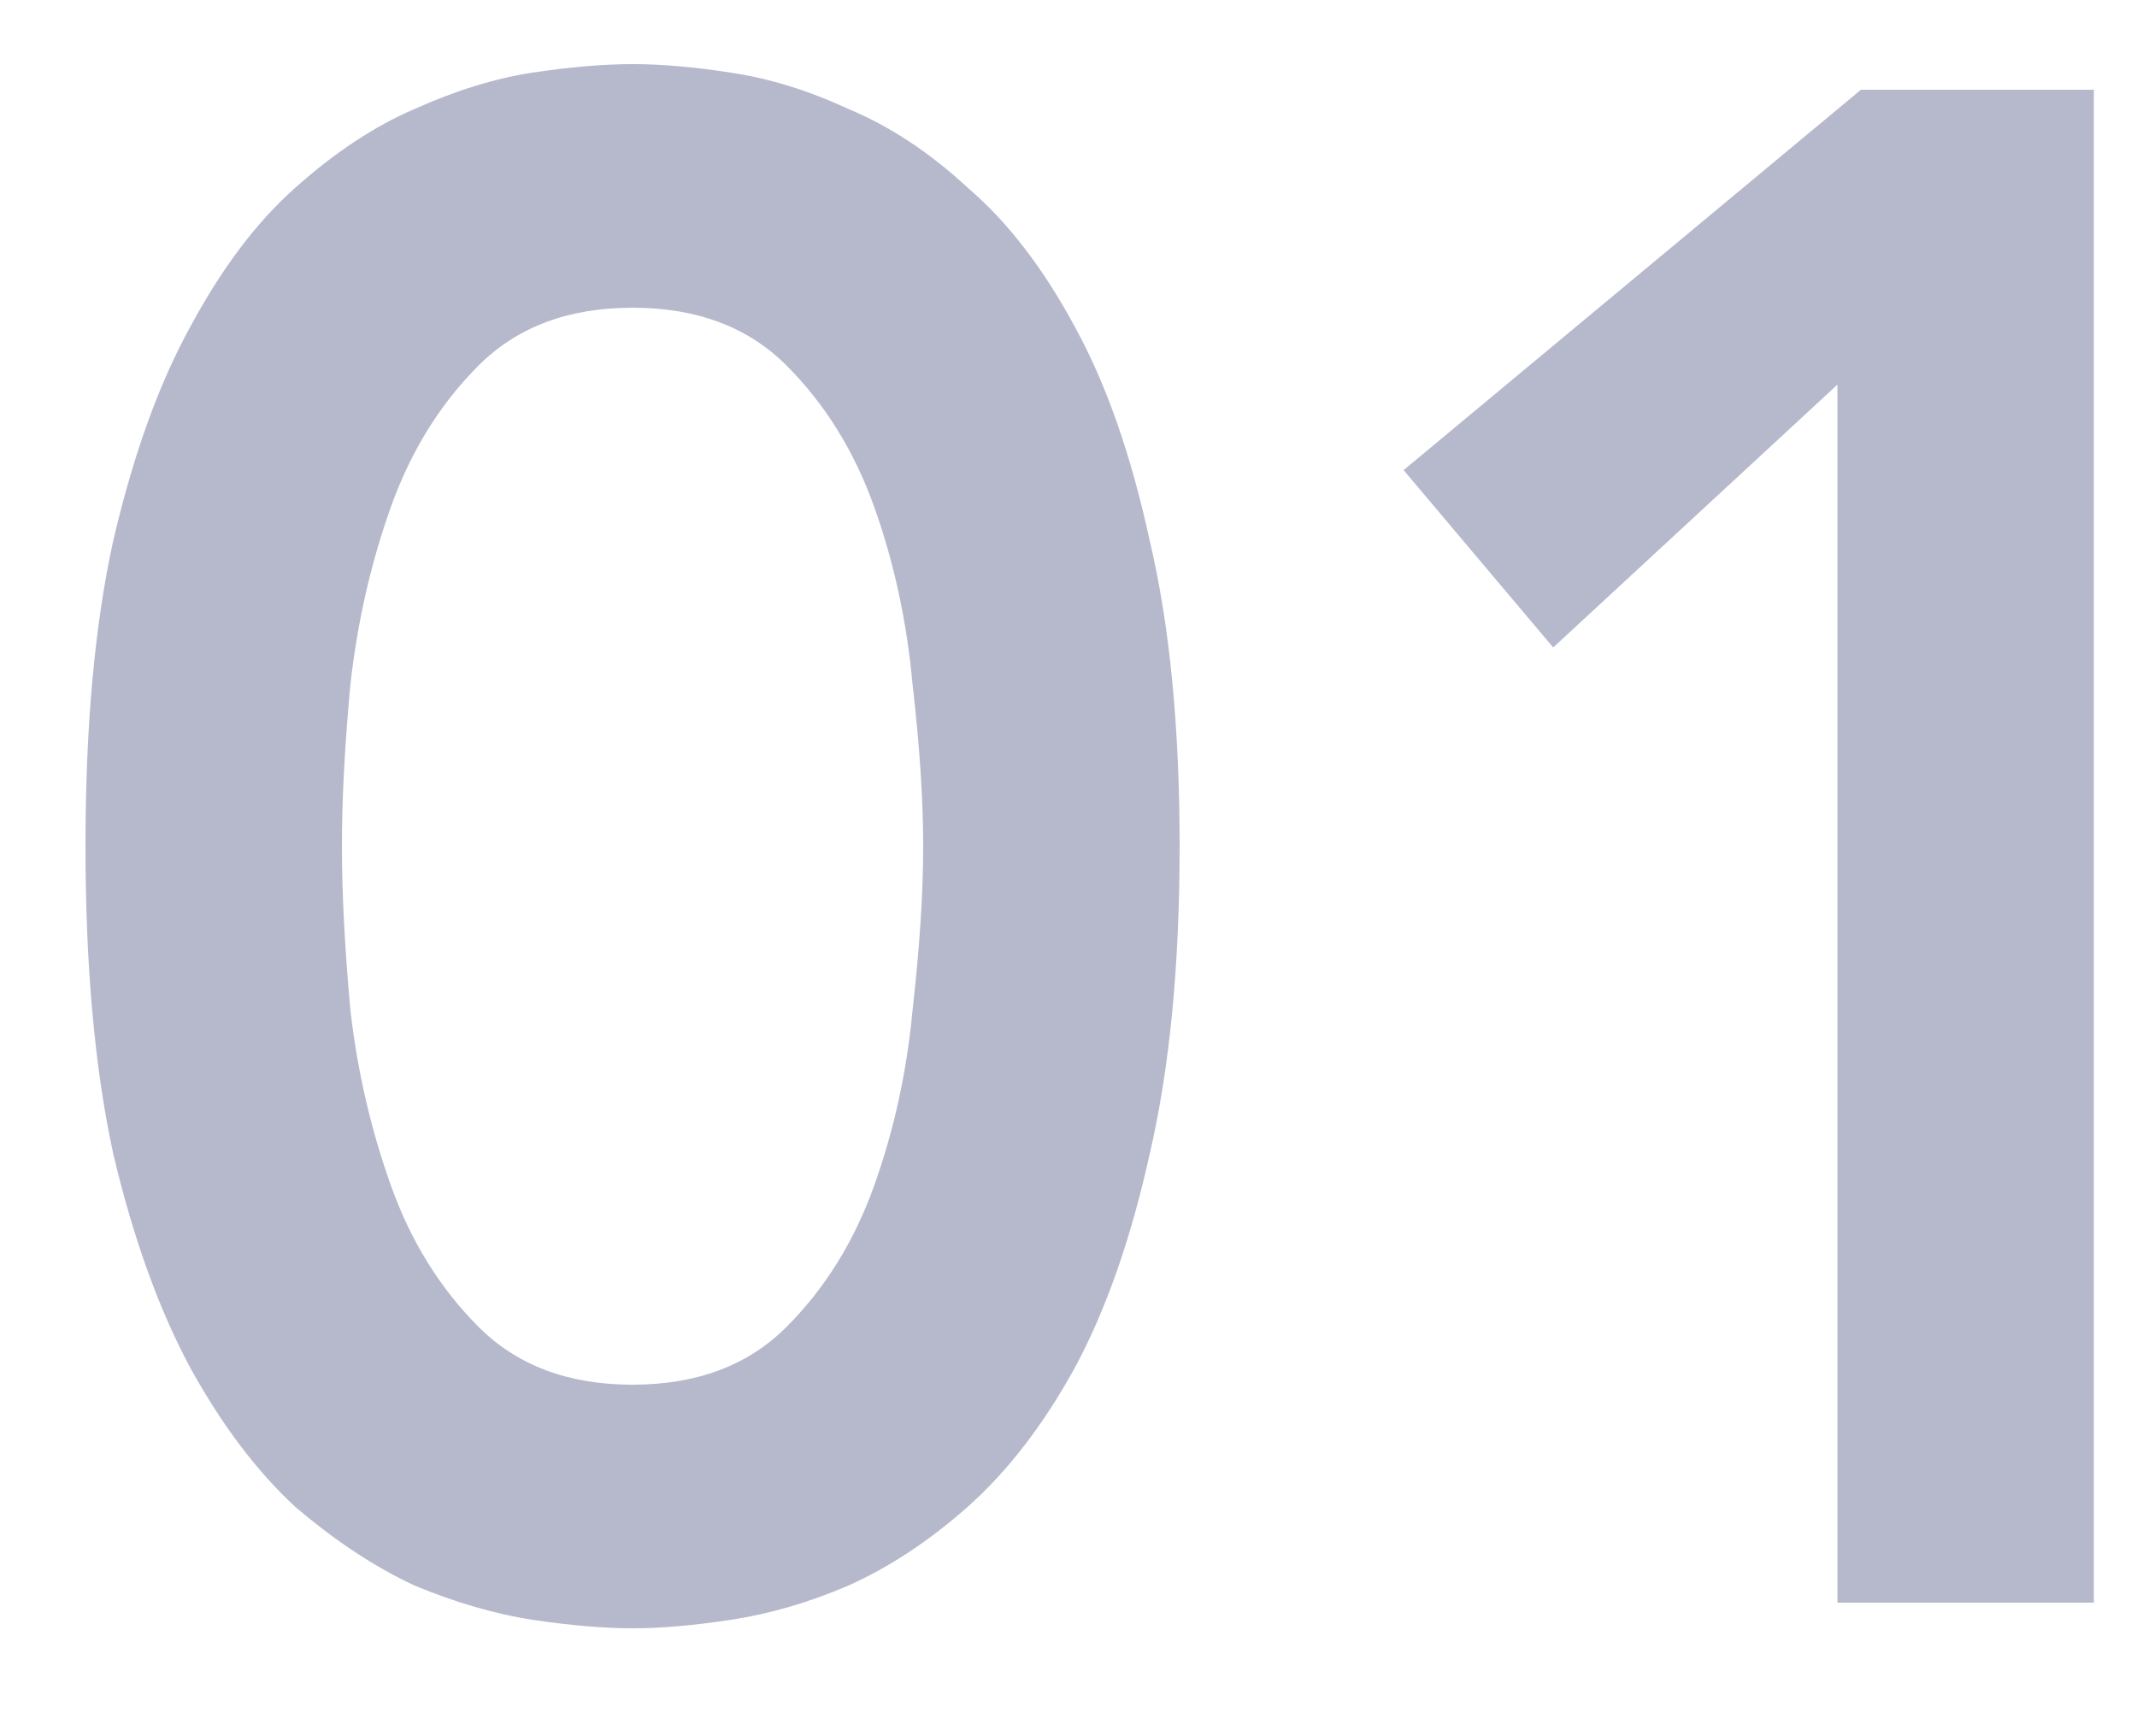 <svg width="16" height="13" viewBox="0 0 16 13" fill="none" xmlns="http://www.w3.org/2000/svg">
<path d="M0.64 6.336C0.64 5.44 0.709 4.677 0.848 4.048C0.997 3.408 1.189 2.875 1.424 2.448C1.659 2.011 1.92 1.664 2.208 1.408C2.507 1.141 2.805 0.944 3.104 0.816C3.413 0.677 3.707 0.587 3.984 0.544C4.272 0.501 4.523 0.48 4.736 0.48C4.949 0.48 5.195 0.501 5.472 0.544C5.76 0.587 6.053 0.677 6.352 0.816C6.661 0.944 6.96 1.141 7.248 1.408C7.547 1.664 7.813 2.011 8.048 2.448C8.283 2.875 8.469 3.408 8.608 4.048C8.757 4.677 8.832 5.44 8.832 6.336C8.832 7.232 8.757 8 8.608 8.64C8.469 9.269 8.283 9.803 8.048 10.24C7.813 10.667 7.547 11.013 7.248 11.28C6.96 11.536 6.661 11.733 6.352 11.872C6.053 12 5.76 12.085 5.472 12.128C5.195 12.171 4.949 12.192 4.736 12.192C4.523 12.192 4.272 12.171 3.984 12.128C3.707 12.085 3.413 12 3.104 11.872C2.805 11.733 2.507 11.536 2.208 11.28C1.92 11.013 1.659 10.667 1.424 10.24C1.189 9.803 0.997 9.269 0.848 8.64C0.709 8 0.64 7.232 0.64 6.336ZM2.56 6.336C2.56 6.688 2.581 7.099 2.624 7.568C2.677 8.027 2.779 8.464 2.928 8.88C3.077 9.296 3.296 9.648 3.584 9.936C3.872 10.224 4.256 10.368 4.736 10.368C5.216 10.368 5.6 10.224 5.888 9.936C6.176 9.648 6.395 9.296 6.544 8.88C6.693 8.464 6.789 8.027 6.832 7.568C6.885 7.099 6.912 6.688 6.912 6.336C6.912 5.984 6.885 5.579 6.832 5.12C6.789 4.651 6.693 4.208 6.544 3.792C6.395 3.376 6.176 3.024 5.888 2.736C5.6 2.448 5.216 2.304 4.736 2.304C4.256 2.304 3.872 2.448 3.584 2.736C3.296 3.024 3.077 3.376 2.928 3.792C2.779 4.208 2.677 4.651 2.624 5.12C2.581 5.579 2.56 5.984 2.56 6.336ZM13.757 2.88L11.629 4.848L10.509 3.52L13.933 0.672H15.677V12H13.757V2.88Z" fill="#B6B9CC"/>
</svg>
